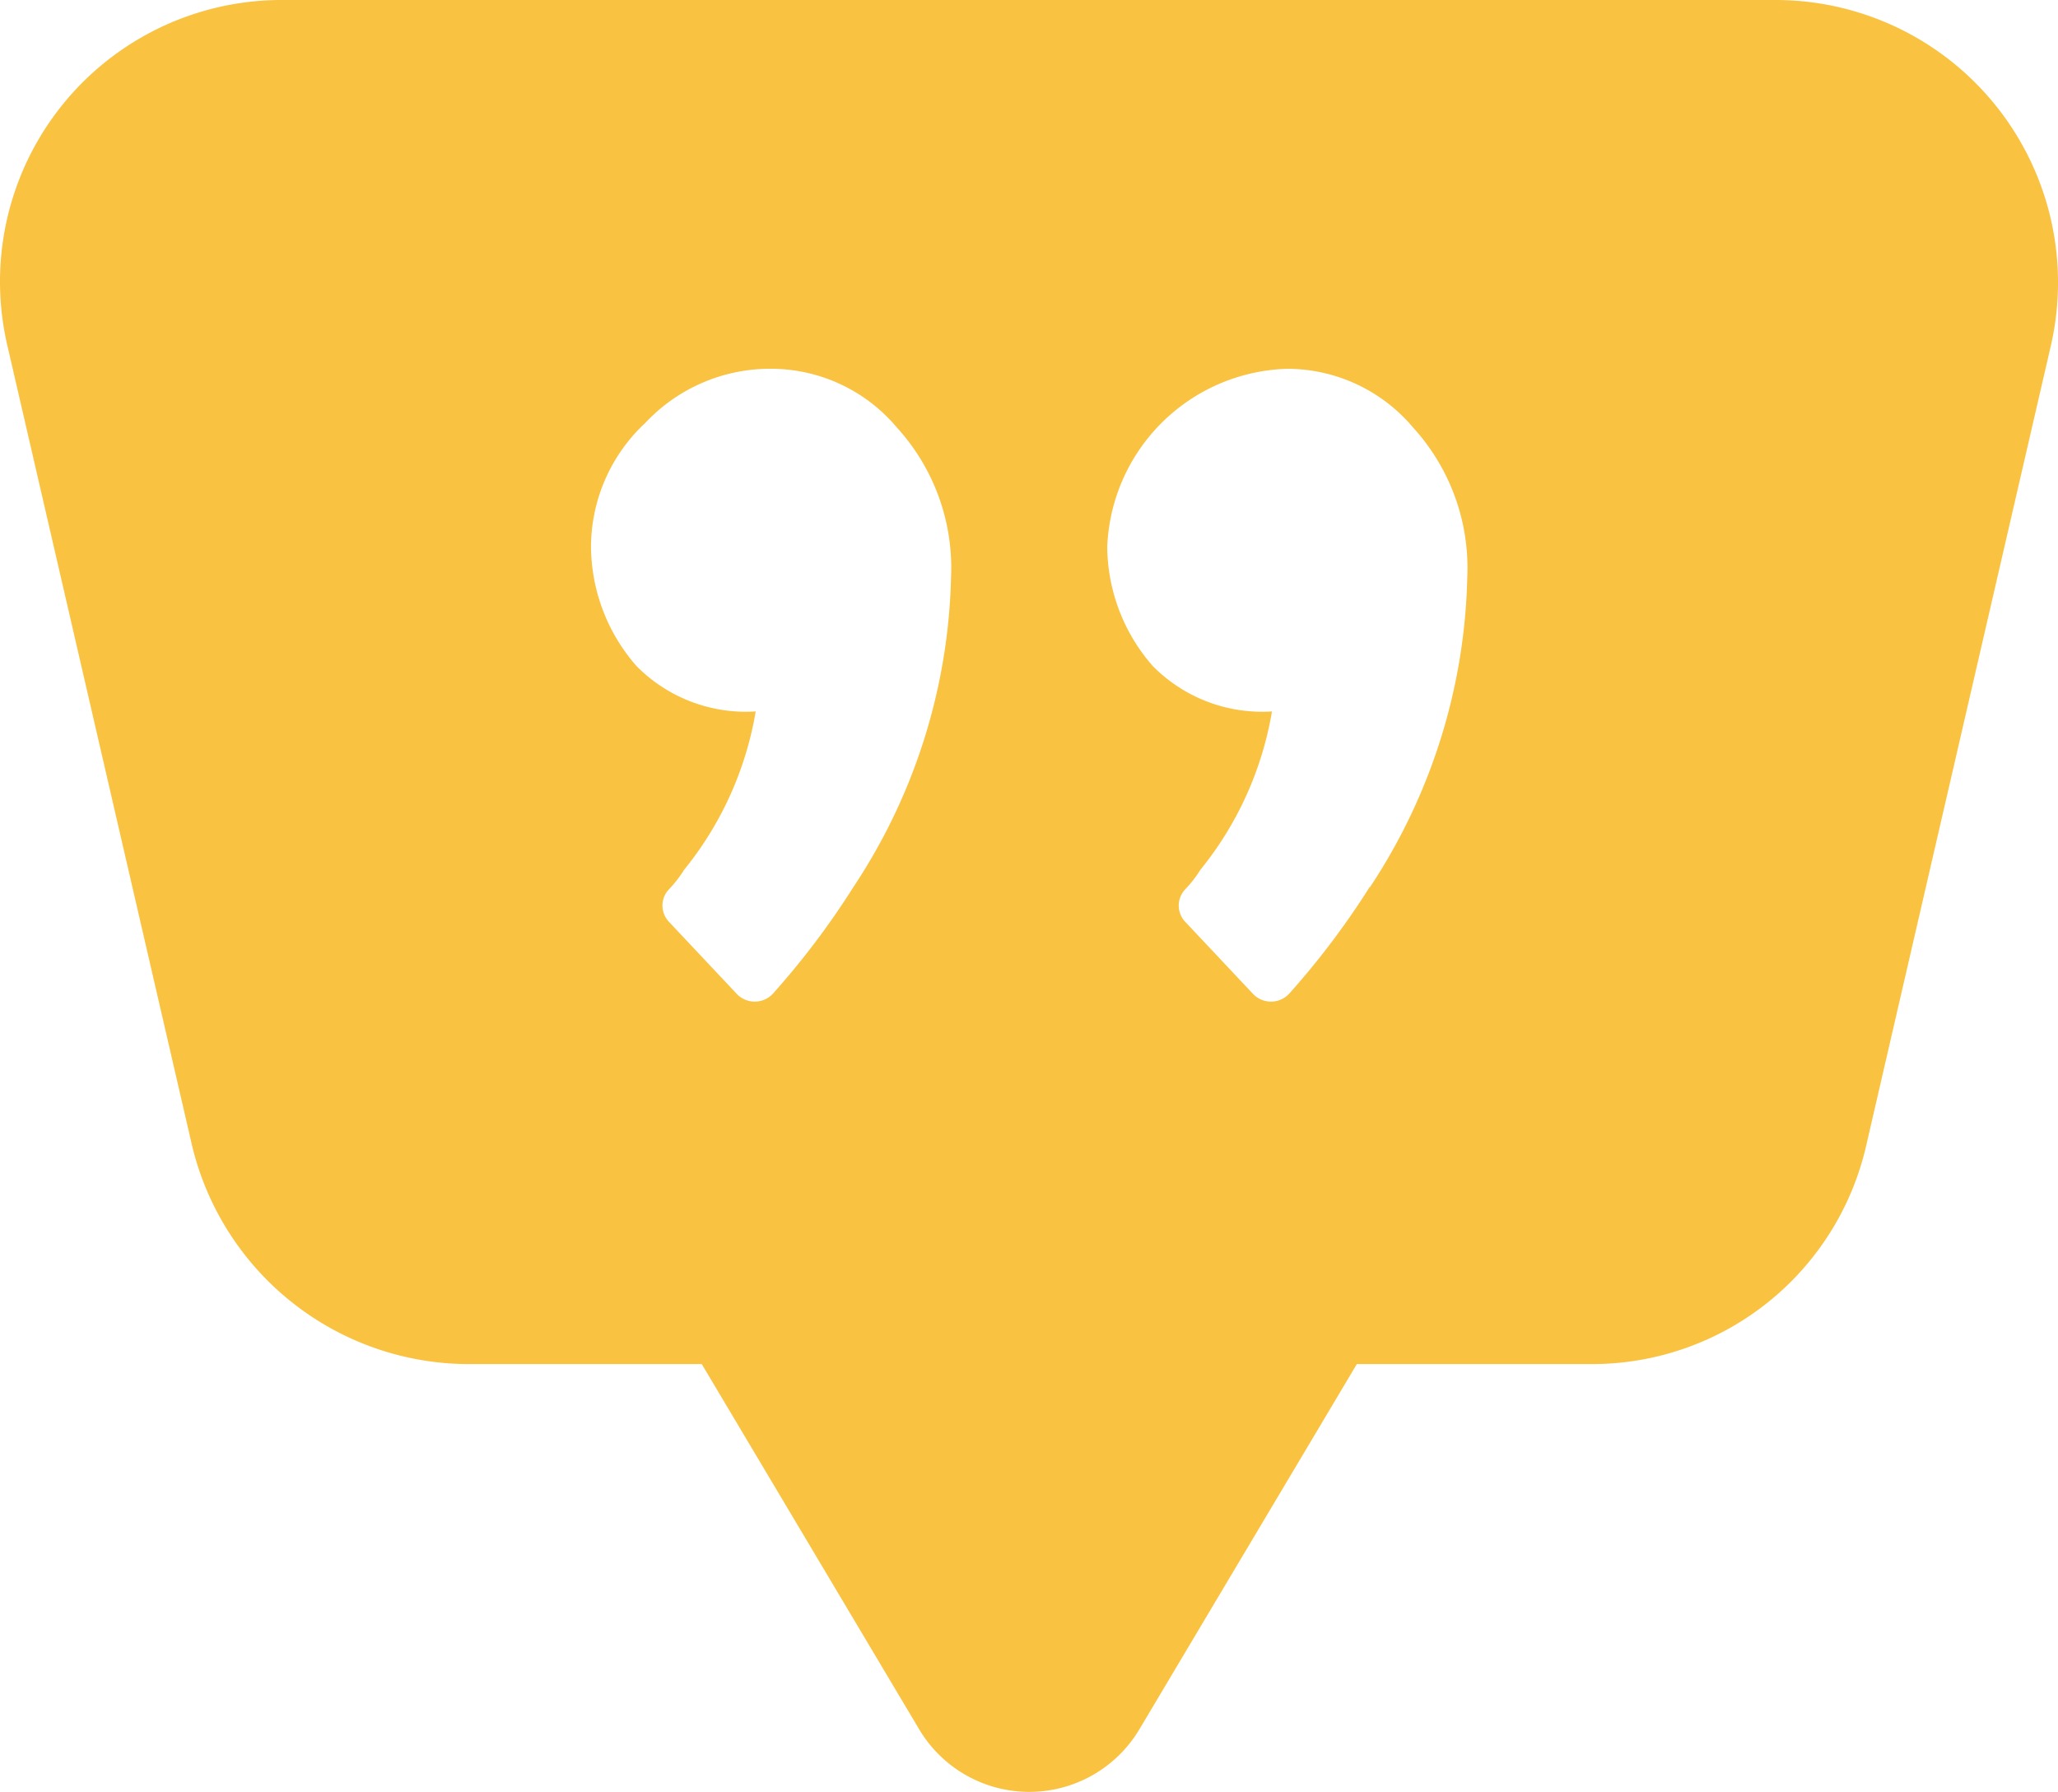<svg xmlns="http://www.w3.org/2000/svg" width="56.095" height="48.844" viewBox="0 0 56.095 48.844">
  <path id="Path_7" data-name="Path 7" d="M50.93,8.6H10.256a7.677,7.677,0,0,0-7.508,9.459L7.77,39.814a7.765,7.765,0,0,0,7.511,5.969h6.385l5.912,9.932a3.493,3.493,0,0,0,6.03,0l5.913-9.932H45.9a7.665,7.665,0,0,0,7.508-5.97L58.43,18.058A7.7,7.7,0,0,0,50.93,8.6ZM25.8,32.779a21.861,21.861,0,0,1-2.188,2.9.676.676,0,0,1-1.005,0l-1.835-1.951a.643.643,0,0,1,0-.887,3.249,3.249,0,0,0,.413-.532,9.3,9.3,0,0,0,1.951-4.316,4.187,4.187,0,0,1-3.252-1.241A4.981,4.981,0,0,1,18.647,23.5a4.629,4.629,0,0,1,1.478-3.37,4.661,4.661,0,0,1,3.429-1.478,4.485,4.485,0,0,1,3.429,1.6,5.682,5.682,0,0,1,1.478,4.079A15.917,15.917,0,0,1,25.8,32.779Zm14.071,0a21.859,21.859,0,0,1-2.187,2.9.676.676,0,0,1-1.005,0l-1.835-1.951a.643.643,0,0,1,0-.887,3.249,3.249,0,0,0,.413-.532,9.3,9.3,0,0,0,1.951-4.316,4.187,4.187,0,0,1-3.252-1.241A4.981,4.981,0,0,1,32.718,23.5a5.057,5.057,0,0,1,4.907-4.847,4.485,4.485,0,0,1,3.429,1.6,5.682,5.682,0,0,1,1.478,4.079,15.917,15.917,0,0,1-2.654,8.453Z" transform="translate(-2.538 -8.6)" fill="#f9c240"/>
</svg>
